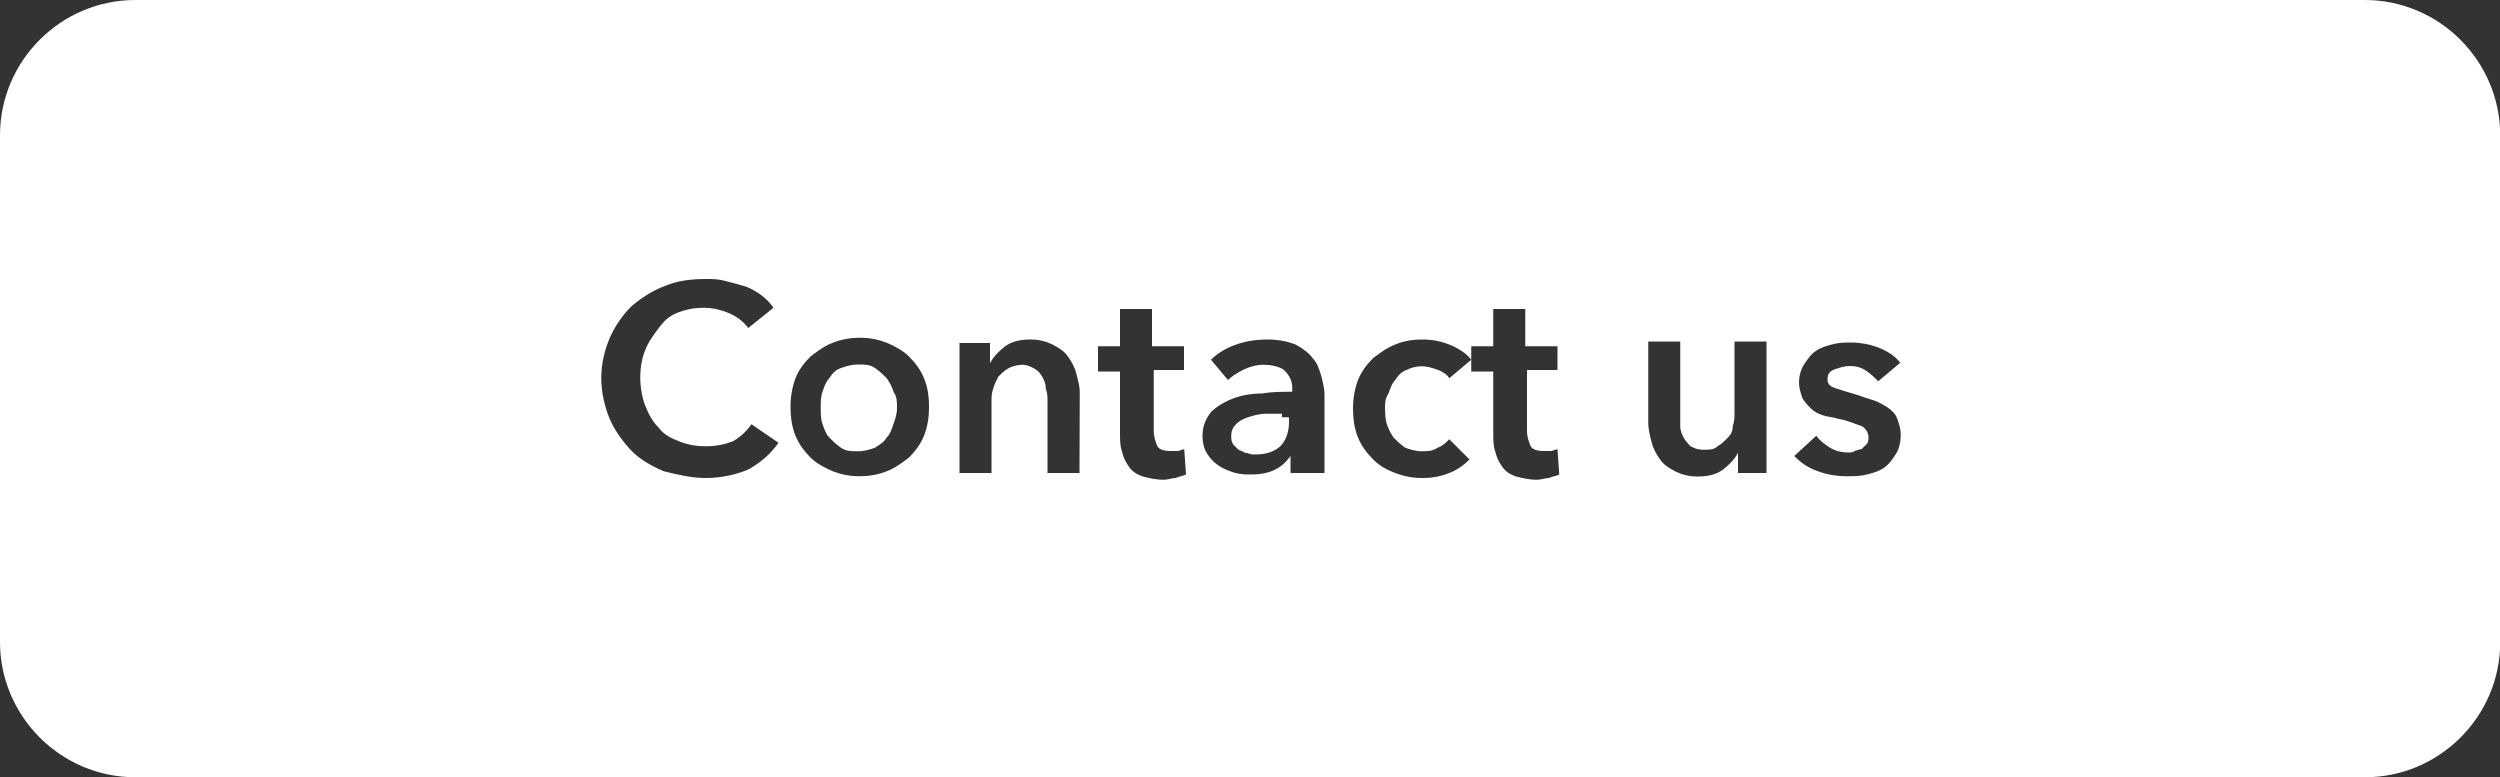<?xml version="1.0" encoding="utf-8"?>
<!-- Generator: Adobe Illustrator 17.1.0, SVG Export Plug-In . SVG Version: 6.00 Build 0)  -->
<!DOCTYPE svg PUBLIC "-//W3C//DTD SVG 1.1//EN" "http://www.w3.org/Graphics/SVG/1.1/DTD/svg11.dtd">
<svg version="1.1" id="Layer_1" xmlns="http://www.w3.org/2000/svg" xmlns:xlink="http://www.w3.org/1999/xlink" x="0px" y="0px"
	 viewBox="0 1094.6 1000 310.9" enable-background="new 0 1094.6 1000 310.9" xml:space="preserve">
<rect x="0" y="1094.6" width="1000" height="310.9" fill="#333333" stroke="none"/>
<g>
	<path fill="#FFFFFF" d="M357.4,1252c-0.7-2-1.4-4.1-2.7-5.4c-1.4-1.4-2.7-2.7-4.7-4.1s-4.1-1.4-6.8-1.4c-2.7,0-4.7,0.7-6.8,1.4
		c-2,0.7-3.4,2-4.7,4.1c-1.4,1.4-2,3.4-2.7,5.4s-0.7,4.1-0.7,6.1s0,4.1,0.7,6.1s1.4,4.1,2.7,5.4s2.7,2.7,4.7,4.1s4.1,1.4,6.8,1.4
		c2.7,0,4.7-0.7,6.8-1.4c2-1.4,3.4-2,4.7-4.1c1.4-1.4,2-3.4,2.7-5.4s1.4-4.1,1.4-6.1S358.1,1253.4,357.4,1252z M357.4,1252
		c-0.7-2-1.4-4.1-2.7-5.4c-1.4-1.4-2.7-2.7-4.7-4.1s-4.1-1.4-6.8-1.4c-2.7,0-4.7,0.7-6.8,1.4c-2,0.7-3.4,2-4.7,4.1
		c-1.4,1.4-2,3.4-2.7,5.4s-0.7,4.1-0.7,6.1s0,4.1,0.7,6.1s1.4,4.1,2.7,5.4s2.7,2.7,4.7,4.1s4.1,1.4,6.8,1.4c2.7,0,4.7-0.7,6.8-1.4
		c2-1.4,3.4-2,4.7-4.1c1.4-1.4,2-3.4,2.7-5.4s1.4-4.1,1.4-6.1S358.1,1253.4,357.4,1252z M357.4,1252c-0.7-2-1.4-4.1-2.7-5.4
		c-1.4-1.4-2.7-2.7-4.7-4.1s-4.1-1.4-6.8-1.4c-2.7,0-4.7,0.7-6.8,1.4c-2,0.7-3.4,2-4.7,4.1c-1.4,1.4-2,3.4-2.7,5.4s-0.7,4.1-0.7,6.1
		s0,4.1,0.7,6.1s1.4,4.1,2.7,5.4s2.7,2.7,4.7,4.1s4.1,1.4,6.8,1.4c2.7,0,4.7-0.7,6.8-1.4c2-1.4,3.4-2,4.7-4.1c1.4-1.4,2-3.4,2.7-5.4
		s1.4-4.1,1.4-6.1S358.1,1253.4,357.4,1252z M357.4,1252c-0.7-2-1.4-4.1-2.7-5.4c-1.4-1.4-2.7-2.7-4.7-4.1s-4.1-1.4-6.8-1.4
		c-2.7,0-4.7,0.7-6.8,1.4c-2,0.7-3.4,2-4.7,4.1c-1.4,1.4-2,3.4-2.7,5.4s-0.7,4.1-0.7,6.1s0,4.1,0.7,6.1s1.4,4.1,2.7,5.4
		s2.7,2.7,4.7,4.1s4.1,1.4,6.8,1.4c2.7,0,4.7-0.7,6.8-1.4c2-1.4,3.4-2,4.7-4.1c1.4-1.4,2-3.4,2.7-5.4s1.4-4.1,1.4-6.1
		S358.1,1253.4,357.4,1252z M357.4,1252c-0.7-2-1.4-4.1-2.7-5.4c-1.4-1.4-2.7-2.7-4.7-4.1s-4.1-1.4-6.8-1.4c-2.7,0-4.7,0.7-6.8,1.4
		c-2,0.7-3.4,2-4.7,4.1c-1.4,1.4-2,3.4-2.7,5.4s-0.7,4.1-0.7,6.1s0,4.1,0.7,6.1s1.4,4.1,2.7,5.4s2.7,2.7,4.7,4.1s4.1,1.4,6.8,1.4
		c2.7,0,4.7-0.7,6.8-1.4c2-1.4,3.4-2,4.7-4.1c1.4-1.4,2-3.4,2.7-5.4s1.4-4.1,1.4-6.1S358.1,1253.4,357.4,1252z M512.8,1260.1
		c-2,0-4.1,0-6.8,0c-2,0-4.7,0.7-6.8,1.4c-2,0.7-3.4,1.4-4.7,2.7c-1.4,1.4-2,2.7-2,4.7c0,1.4,0,2,0.7,3.4c0.7,0.7,1.4,1.4,2,2
		c0.7,0.7,2,0.7,2.7,1.4c1.4,0,2,0.7,3.4,0.7c4.7,0,8.1-1.4,10.1-3.4s3.4-5.4,3.4-9.5v-2h-2L512.8,1260.1L512.8,1260.1z
		 M512.8,1260.1c-2,0-4.1,0-6.8,0c-2,0-4.7,0.7-6.8,1.4c-2,0.7-3.4,1.4-4.7,2.7c-1.4,1.4-2,2.7-2,4.7c0,1.4,0,2,0.7,3.4
		c0.7,0.7,1.4,1.4,2,2c0.7,0.7,2,0.7,2.7,1.4c1.4,0,2,0.7,3.4,0.7c4.7,0,8.1-1.4,10.1-3.4s3.4-5.4,3.4-9.5v-2h-2L512.8,1260.1
		L512.8,1260.1z M357.4,1252c-0.7-2-1.4-4.1-2.7-5.4c-1.4-1.4-2.7-2.7-4.7-4.1s-4.1-1.4-6.8-1.4c-2.7,0-4.7,0.7-6.8,1.4
		c-2,0.7-3.4,2-4.7,4.1c-1.4,1.4-2,3.4-2.7,5.4s-0.7,4.1-0.7,6.1s0,4.1,0.7,6.1s1.4,4.1,2.7,5.4s2.7,2.7,4.7,4.1s4.1,1.4,6.8,1.4
		c2.7,0,4.7-0.7,6.8-1.4c2-1.4,3.4-2,4.7-4.1c1.4-1.4,2-3.4,2.7-5.4s1.4-4.1,1.4-6.1S358.1,1253.4,357.4,1252z M357.4,1252
		c-0.7-2-1.4-4.1-2.7-5.4c-1.4-1.4-2.7-2.7-4.7-4.1s-4.1-1.4-6.8-1.4c-2.7,0-4.7,0.7-6.8,1.4c-2,0.7-3.4,2-4.7,4.1
		c-1.4,1.4-2,3.4-2.7,5.4s-0.7,4.1-0.7,6.1s0,4.1,0.7,6.1s1.4,4.1,2.7,5.4s2.7,2.7,4.7,4.1s4.1,1.4,6.8,1.4c2.7,0,4.7-0.7,6.8-1.4
		c2-1.4,3.4-2,4.7-4.1c1.4-1.4,2-3.4,2.7-5.4s1.4-4.1,1.4-6.1S358.1,1253.4,357.4,1252z M512.8,1260.1c-2,0-4.1,0-6.8,0
		c-2,0-4.7,0.7-6.8,1.4c-2,0.7-3.4,1.4-4.7,2.7c-1.4,1.4-2,2.7-2,4.7c0,1.4,0,2,0.7,3.4c0.7,0.7,1.4,1.4,2,2c0.7,0.7,2,0.7,2.7,1.4
		c1.4,0,2,0.7,3.4,0.7c4.7,0,8.1-1.4,10.1-3.4s3.4-5.4,3.4-9.5v-2h-2L512.8,1260.1L512.8,1260.1z M512.8,1260.1c-2,0-4.1,0-6.8,0
		c-2,0-4.7,0.7-6.8,1.4c-2,0.7-3.4,1.4-4.7,2.7c-1.4,1.4-2,2.7-2,4.7c0,1.4,0,2,0.7,3.4c0.7,0.7,1.4,1.4,2,2c0.7,0.7,2,0.7,2.7,1.4
		c1.4,0,2,0.7,3.4,0.7c4.7,0,8.1-1.4,10.1-3.4s3.4-5.4,3.4-9.5v-2h-2L512.8,1260.1L512.8,1260.1z M357.4,1252
		c-0.7-2-1.4-4.1-2.7-5.4c-1.4-1.4-2.7-2.7-4.7-4.1s-4.1-1.4-6.8-1.4c-2.7,0-4.7,0.7-6.8,1.4c-2,0.7-3.4,2-4.7,4.1
		c-1.4,1.4-2,3.4-2.7,5.4s-0.7,4.1-0.7,6.1s0,4.1,0.7,6.1s1.4,4.1,2.7,5.4s2.7,2.7,4.7,4.1s4.1,1.4,6.8,1.4c2.7,0,4.7-0.7,6.8-1.4
		c2-1.4,3.4-2,4.7-4.1c1.4-1.4,2-3.4,2.7-5.4s1.4-4.1,1.4-6.1S358.1,1253.4,357.4,1252z M945.9,1094.6H54.1
		c-29.7,0-54.1,24.3-54.1,54.1v202.7c0,29.7,24.3,54.1,54.1,54.1H946c29.7,0,54.1-24.3,54.1-54.1v-202.7
		C1000,1118.9,975.7,1094.6,945.9,1094.6z M299.3,1282.4c-4.7,2-10.8,3.4-16.9,3.4s-11.5-1.4-16.9-2.7c-4.7-2-9.5-4.7-12.8-8.1
		s-6.8-8.1-8.8-12.8s-3.4-10.8-3.4-16.2c0-6.1,1.4-11.5,3.4-16.2s5.4-9.5,8.8-12.8c4.1-3.4,8.1-6.1,13.5-8.1
		c4.7-2,10.1-2.7,16.2-2.7c2.7,0,4.7,0,7.4,0.7c2.7,0.7,5.4,1.4,7.4,2c2.7,0.7,4.7,2,6.8,3.4c2,1.4,4.1,3.4,5.4,5.4l-10.1,8.1
		c-2-2.7-4.7-4.7-8.1-6.1s-6.8-2-9.5-2c-4.1,0-7.4,0.7-10.8,2c-3.4,1.4-5.4,3.4-7.4,6.1s-4.1,5.4-5.4,8.8c-1.4,3.4-2,7.4-2,10.8
		c0,4.1,0.7,8.1,2,11.5c1.4,3.4,2.7,6.1,5.4,8.8c2,2.7,4.7,4.1,8.1,5.4c3.4,1.4,6.8,2,10.8,2s7.4-0.7,10.8-2c3.4-2,5.4-4.1,7.4-6.8
		l10.8,7.4C308.1,1276.4,304.1,1279.7,299.3,1282.4z M369.6,1268.9c-1.4,3.4-3.4,6.1-6.1,8.8c-2.7,2-5.4,4.1-8.8,5.4
		c-3.4,1.4-7.4,2-10.8,2c-4.1,0-7.4-0.7-10.8-2c-3.4-1.4-6.8-3.4-8.8-5.4c-2.7-2.7-4.7-5.4-6.1-8.8s-2-7.4-2-11.5s0.7-8.1,2-11.5
		s3.4-6.1,6.1-8.8c2.7-2,5.4-4.1,8.8-5.4c3.4-1.4,7.4-2,10.8-2c4.1,0,7.4,0.7,10.8,2c3.4,1.4,6.8,3.4,8.8,5.4
		c2.7,2.7,4.7,5.4,6.1,8.8s2,6.8,2,11.5S370.9,1265.5,369.6,1268.9z M431.8,1283.8H419v-29.1c0-1.4,0-2.7-0.7-4.7
		c0-2-0.7-3.4-1.4-4.7c-0.7-1.4-2-2.7-3.4-3.4c-1.4-0.7-2.7-1.4-4.7-1.4s-4.1,0.7-5.4,1.4c-1.4,0.7-2.7,2-4.1,3.4
		c-0.7,1.4-1.4,2.7-2,4.7c-0.7,2-0.7,3.4-0.7,5.4v28.4h-12.8v-52H396v8.1l0,0c1.4-2.7,3.4-4.7,6.1-6.8c2.7-2,6.1-2.7,10.1-2.7
		c3.4,0,6.1,0.7,8.8,2c2.7,1.4,4.7,2.7,6.1,4.7s2.7,4.1,3.4,6.8c0.7,2.7,1.4,5.4,1.4,7.4L431.8,1283.8L431.8,1283.8z M474.3,1242.6
		h-12.8v24.3c0,2.7,0.7,4.1,1.4,6.1c0.7,1.4,2.7,2,5.4,2c0.7,0,2,0,2.7,0s2-0.7,2.7-0.7l0.7,10.1c-1.4,0.7-2.7,0.7-4.1,1.4
		c-1.4,0-3.4,0.7-4.7,0.7c-3.4,0-6.1-0.7-8.8-1.4c-2-0.7-4.1-2-5.4-4.1c-1.4-2-2-3.4-2.7-6.1c-0.7-2-0.7-4.7-0.7-7.4v-24.3h-8.8
		v-10.1h8.8v-14.9h12.8v14.9h12.8v9.5H474.3z M528.4,1283.8h-12.2v-6.8l0,0c-1.4,2-3.4,4.1-6.1,5.4c-2.7,1.4-6.1,2-9.5,2
		c-2,0-4.1,0-6.8-0.7c-2-0.7-4.1-1.4-6.1-2.7s-3.4-2.7-4.7-4.7c-1.4-2-2-4.7-2-7.4c0-4.1,1.4-6.8,3.4-9.5c2-2,5.4-4.1,8.8-5.4
		s7.4-2,11.5-2c4.1-0.7,8.1-0.7,12.2-0.7v-1.4c0-3.4-1.4-5.4-3.4-7.4c-2-1.4-5.4-2-8.1-2s-5.4,0.7-8.1,2c-2.7,1.4-4.7,2.7-6.1,4.1
		l-6.8-8.1c2.7-2.7,6.1-4.7,10.1-6.1c4.1-1.4,8.1-2,12.2-2c4.7,0,8.1,0.7,11.5,2c2.7,1.4,5.4,3.4,6.8,5.4c2,2,2.7,4.7,3.4,6.8
		c0.7,2.7,1.4,5.4,1.4,8.1v31.1L528.4,1283.8L528.4,1283.8z M554.7,1264.2c0.7,2,1.4,3.4,2.7,5.4c1.4,1.4,2.7,2.7,4.7,4.1
		c2,0.7,4.1,1.4,6.8,1.4c2,0,4.1,0,6.1-1.4c2-0.7,3.4-2,4.7-3.4l8.1,8.1c-2,2-4.7,4.1-8.1,5.4c-3.4,1.4-6.8,2-10.8,2
		c-4.1,0-7.4-0.7-10.8-2s-6.1-2.7-8.8-5.4c-2.7-2.7-4.7-5.4-6.1-8.8s-2-7.4-2-11.5s0.7-8.1,2-11.5c1.4-3.4,3.4-6.1,6.1-8.8
		c2.7-2,5.4-4.1,8.8-5.4c3.4-1.4,6.8-2,10.8-2c4.1,0,7.4,0.7,10.8,2c3.4,1.4,6.8,3.4,8.8,6.1l-8.8,7.4c-0.7-1.4-2.7-2.7-4.7-3.4
		c-2-0.7-4.1-1.4-6.1-1.4c-2.7,0-4.7,0.7-6.1,1.4c-2,0.7-3.4,2-4.7,4.1c-1.4,1.4-2,3.4-2.7,5.4c-1.4,2-1.4,4.1-1.4,6.1
		C554.1,1260.1,554.1,1262.2,554.7,1264.2z M623.6,1242.6h-12.8v24.3c0,2.7,0.7,4.1,1.4,6.1c0.7,1.4,2.7,2,5.4,2c0.7,0,2,0,2.7,0
		s2-0.7,2.7-0.7l0.7,10.1c-1.4,0.7-2.7,0.7-4.1,1.4c-1.4,0-3.4,0.7-4.7,0.7c-3.4,0-6.1-0.7-8.8-1.4c-2-0.7-4.1-2-5.4-4.1
		c-1.4-2-2-3.4-2.7-6.1c-0.7-2-0.7-4.7-0.7-7.4v-24.3h-8.8v-10.1h8.8v-14.9h12.8v14.9H623v9.5H623.6z M707.4,1283.8h-12.2v-8.1l0,0
		c-1.4,2.7-3.4,4.7-6.1,6.8c-2.7,2-6.1,2.7-10.1,2.7c-3.4,0-6.1-0.7-8.8-2c-2.7-1.4-4.7-2.7-6.1-4.7c-1.4-2-2.7-4.1-3.4-6.8
		c-0.7-2.7-1.4-5.4-1.4-8.1v-32.4h12.8v29.1c0,1.4,0,2.7,0,4.7s0.7,3.4,1.4,4.7s2,2.7,2.7,3.4c1.4,0.7,2.7,1.4,5.4,1.4
		c2,0,4.1,0,5.4-1.4c1.4-0.7,2.7-2,4.1-3.4s2-2.7,2-4.7c0.7-2,0.7-3.4,0.7-5.4v-28.4h12.8v52.7L707.4,1283.8L707.4,1283.8z
		 M734.5,1250c2,0.7,4.7,1.4,8.8,2.7c2,0.7,4.1,1.4,6.1,2s4.1,2,5.4,2.7c2,1.4,3.4,2.7,4.1,4.7c0.7,2,1.4,4.1,1.4,6.1
		c0,3.4-0.7,6.1-2,8.1c-1.4,2-2.7,4.1-4.7,5.4c-2,1.4-4.1,2-6.8,2.7s-5.4,0.7-8.1,0.7c-4.1,0-8.1-0.7-11.5-2
		c-4.1-1.4-6.8-3.4-9.5-6.1l8.8-8.1c1.4,2,3.4,3.4,5.4,4.7s4.7,2,7.4,2c0.7,0,2,0,2.7-0.7c0.7,0,2-0.7,2.7-0.7c0.7-0.7,1.4-1.4,2-2
		c0.7-0.7,0.7-2,0.7-2.7c0-2-1.4-4.1-3.4-4.7s-4.7-2-8.8-2.7c-2-0.7-4.1-0.7-6.1-1.4s-3.4-1.4-4.7-2.7c-1.4-1.4-2.7-2.7-3.4-4.1
		c-0.7-2-1.4-4.1-1.4-6.1c0-2.7,0.7-5.4,2-7.4c1.4-2,2.7-4.1,4.7-5.4c2-1.4,4.1-2,6.8-2.7s4.7-0.7,7.4-0.7c3.4,0,7.4,0.7,10.8,2
		s6.8,3.4,8.8,6.1l-8.8,7.4c-1.4-1.4-2.7-2.7-4.7-4.1s-4.1-2-6.8-2c-2,0-4.1,0.7-6.1,1.4c-2,0.7-2.7,2-2.7,4.1
		C731.1,1248.6,732.4,1249.3,734.5,1250z M506.8,1260.1c-2,0-4.7,0.7-6.8,1.4c-2,0.7-3.4,1.4-4.7,2.7s-2,2.7-2,4.7
		c0,1.4,0,2,0.7,3.4c0.7,0.7,1.4,1.4,2,2c0.7,0.7,2,0.7,2.7,1.4c1.4,0,2,0.7,3.4,0.7c4.7,0,8.1-1.4,10.1-3.4s3.4-5.4,3.4-9.5v-2
		h-2.7C510.8,1260.1,508.8,1260.1,506.8,1260.1z M354.7,1245.9c-1.4-1.4-2.7-2.7-4.7-4.1s-4.1-1.4-6.8-1.4c-2.7,0-4.7,0.7-6.8,1.4
		c-2,0.7-3.4,2-4.7,4.1c-1.4,1.4-2,3.4-2.7,5.4s-0.7,4.1-0.7,6.1s0,4.1,0.7,6.1s1.4,4.1,2.7,5.4s2.7,2.7,4.7,4.1s4.1,1.4,6.8,1.4
		c2.7,0,4.7-0.7,6.8-1.4c2-1.4,3.4-2,4.7-4.1c1.4-1.4,2-3.4,2.7-5.4s1.4-4.1,1.4-6.1s0-4.1-1.4-6.1
		C356.8,1249.3,356.1,1248,354.7,1245.9z M357.4,1252c-0.7-2-1.4-4.1-2.7-5.4c-1.4-1.4-2.7-2.7-4.7-4.1s-4.1-1.4-6.8-1.4
		c-2.7,0-4.7,0.7-6.8,1.4c-2,0.7-3.4,2-4.7,4.1c-1.4,1.4-2,3.4-2.7,5.4s-0.7,4.1-0.7,6.1s0,4.1,0.7,6.1s1.4,4.1,2.7,5.4
		s2.7,2.7,4.7,4.1s4.1,1.4,6.8,1.4c2.7,0,4.7-0.7,6.8-1.4c2-1.4,3.4-2,4.7-4.1c1.4-1.4,2-3.4,2.7-5.4s1.4-4.1,1.4-6.1
		S358.1,1253.4,357.4,1252z M512.8,1260.1c-2,0-4.1,0-6.8,0c-2,0-4.7,0.7-6.8,1.4c-2,0.7-3.4,1.4-4.7,2.7c-1.4,1.4-2,2.7-2,4.7
		c0,1.4,0,2,0.7,3.4c0.7,0.7,1.4,1.4,2,2c0.7,0.7,2,0.7,2.7,1.4c1.4,0,2,0.7,3.4,0.7c4.7,0,8.1-1.4,10.1-3.4s3.4-5.4,3.4-9.5v-2h-2
		L512.8,1260.1L512.8,1260.1z M512.8,1260.1c-2,0-4.1,0-6.8,0c-2,0-4.7,0.7-6.8,1.4c-2,0.7-3.4,1.4-4.7,2.7c-1.4,1.4-2,2.7-2,4.7
		c0,1.4,0,2,0.7,3.4c0.7,0.7,1.4,1.4,2,2c0.7,0.7,2,0.7,2.7,1.4c1.4,0,2,0.7,3.4,0.7c4.7,0,8.1-1.4,10.1-3.4s3.4-5.4,3.4-9.5v-2h-2
		L512.8,1260.1L512.8,1260.1z M357.4,1252c-0.7-2-1.4-4.1-2.7-5.4c-1.4-1.4-2.7-2.7-4.7-4.1s-4.1-1.4-6.8-1.4
		c-2.7,0-4.7,0.7-6.8,1.4c-2,0.7-3.4,2-4.7,4.1c-1.4,1.4-2,3.4-2.7,5.4s-0.7,4.1-0.7,6.1s0,4.1,0.7,6.1s1.4,4.1,2.7,5.4
		s2.7,2.7,4.7,4.1s4.1,1.4,6.8,1.4c2.7,0,4.7-0.7,6.8-1.4c2-1.4,3.4-2,4.7-4.1c1.4-1.4,2-3.4,2.7-5.4s1.4-4.1,1.4-6.1
		S358.1,1253.4,357.4,1252z M357.4,1252c-0.7-2-1.4-4.1-2.7-5.4c-1.4-1.4-2.7-2.7-4.7-4.1s-4.1-1.4-6.8-1.4c-2.7,0-4.7,0.7-6.8,1.4
		c-2,0.7-3.4,2-4.7,4.1c-1.4,1.4-2,3.4-2.7,5.4s-0.7,4.1-0.7,6.1s0,4.1,0.7,6.1s1.4,4.1,2.7,5.4s2.7,2.7,4.7,4.1s4.1,1.4,6.8,1.4
		c2.7,0,4.7-0.7,6.8-1.4c2-1.4,3.4-2,4.7-4.1c1.4-1.4,2-3.4,2.7-5.4s1.4-4.1,1.4-6.1S358.1,1253.4,357.4,1252z M512.8,1260.1
		c-2,0-4.1,0-6.8,0c-2,0-4.7,0.7-6.8,1.4c-2,0.7-3.4,1.4-4.7,2.7c-1.4,1.4-2,2.7-2,4.7c0,1.4,0,2,0.7,3.4c0.7,0.7,1.4,1.4,2,2
		c0.7,0.7,2,0.7,2.7,1.4c1.4,0,2,0.7,3.4,0.7c4.7,0,8.1-1.4,10.1-3.4s3.4-5.4,3.4-9.5v-2h-2L512.8,1260.1L512.8,1260.1z
		 M512.8,1260.1c-2,0-4.1,0-6.8,0c-2,0-4.7,0.7-6.8,1.4c-2,0.7-3.4,1.4-4.7,2.7c-1.4,1.4-2,2.7-2,4.7c0,1.4,0,2,0.7,3.4
		c0.7,0.7,1.4,1.4,2,2c0.7,0.7,2,0.7,2.7,1.4c1.4,0,2,0.7,3.4,0.7c4.7,0,8.1-1.4,10.1-3.4s3.4-5.4,3.4-9.5v-2h-2L512.8,1260.1
		L512.8,1260.1z M357.4,1252c-0.7-2-1.4-4.1-2.7-5.4c-1.4-1.4-2.7-2.7-4.7-4.1s-4.1-1.4-6.8-1.4c-2.7,0-4.7,0.7-6.8,1.4
		c-2,0.7-3.4,2-4.7,4.1c-1.4,1.4-2,3.4-2.7,5.4s-0.7,4.1-0.7,6.1s0,4.1,0.7,6.1s1.4,4.1,2.7,5.4s2.7,2.7,4.7,4.1s4.1,1.4,6.8,1.4
		c2.7,0,4.7-0.7,6.8-1.4c2-1.4,3.4-2,4.7-4.1c1.4-1.4,2-3.4,2.7-5.4s1.4-4.1,1.4-6.1S358.1,1253.4,357.4,1252z M357.4,1252
		c-0.7-2-1.4-4.1-2.7-5.4c-1.4-1.4-2.7-2.7-4.7-4.1s-4.1-1.4-6.8-1.4c-2.7,0-4.7,0.7-6.8,1.4c-2,0.7-3.4,2-4.7,4.1
		c-1.4,1.4-2,3.4-2.7,5.4s-0.7,4.1-0.7,6.1s0,4.1,0.7,6.1s1.4,4.1,2.7,5.4s2.7,2.7,4.7,4.1s4.1,1.4,6.8,1.4c2.7,0,4.7-0.7,6.8-1.4
		c2-1.4,3.4-2,4.7-4.1c1.4-1.4,2-3.4,2.7-5.4s1.4-4.1,1.4-6.1S358.1,1253.4,357.4,1252z M357.4,1252c-0.7-2-1.4-4.1-2.7-5.4
		c-1.4-1.4-2.7-2.7-4.7-4.1s-4.1-1.4-6.8-1.4c-2.7,0-4.7,0.7-6.8,1.4c-2,0.7-3.4,2-4.7,4.1c-1.4,1.4-2,3.4-2.7,5.4s-0.7,4.1-0.7,6.1
		s0,4.1,0.7,6.1s1.4,4.1,2.7,5.4s2.7,2.7,4.7,4.1s4.1,1.4,6.8,1.4c2.7,0,4.7-0.7,6.8-1.4c2-1.4,3.4-2,4.7-4.1c1.4-1.4,2-3.4,2.7-5.4
		s1.4-4.1,1.4-6.1S358.1,1253.4,357.4,1252z"/>
</g>
</svg>
